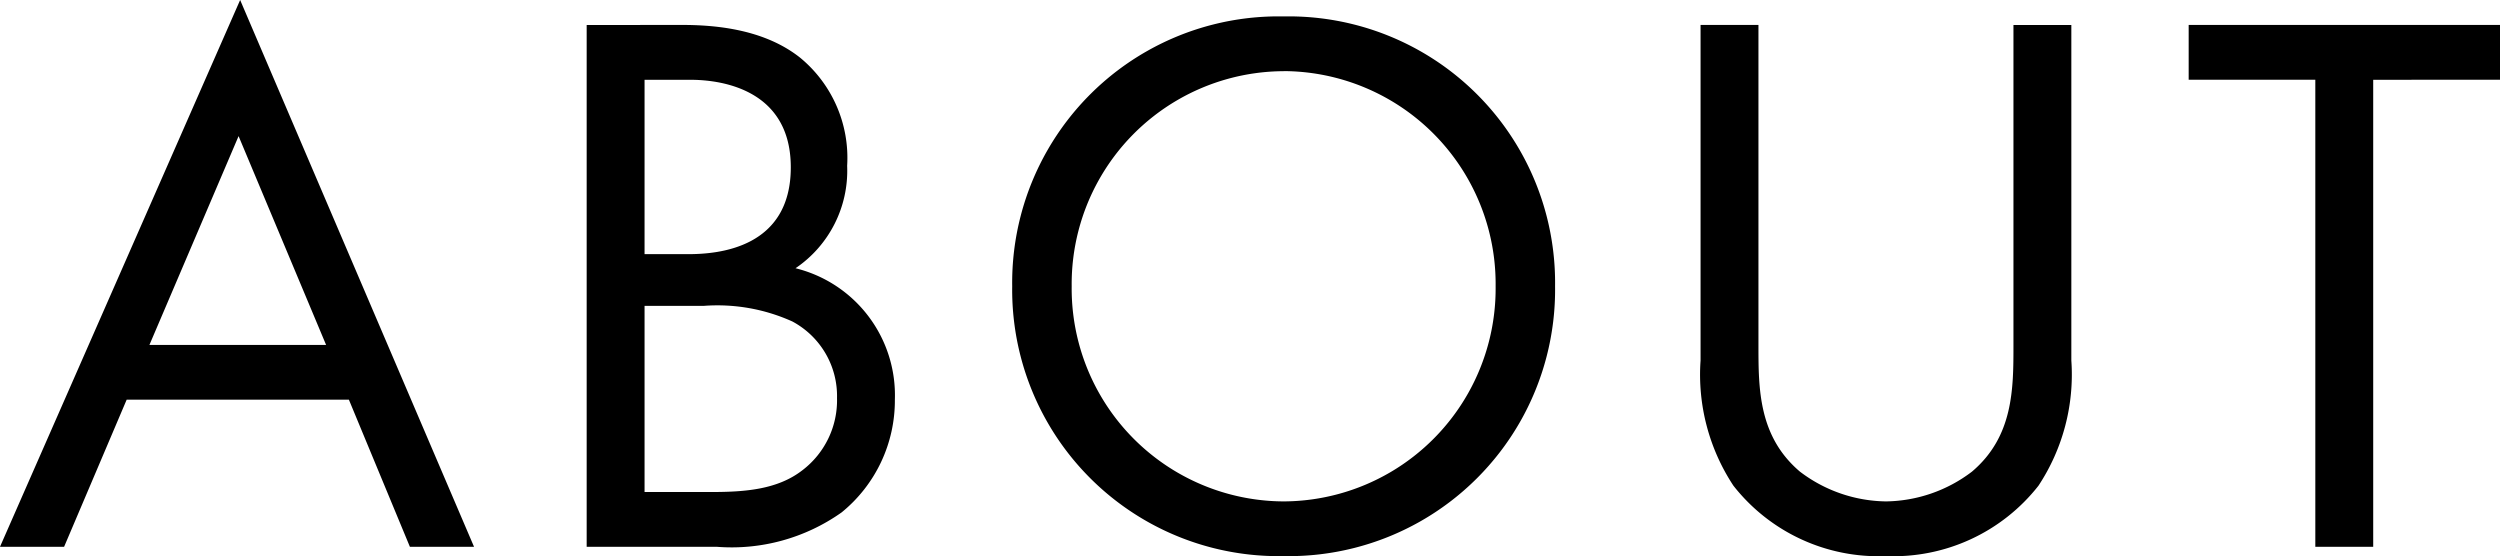 <svg xmlns="http://www.w3.org/2000/svg" width="134.232" height="29.862" viewBox="0 0 134.232 29.862">
  <path id="パス_54" data-name="パス 54" d="M-45.234,0h3.444L-54.348-29.358-67.242,0H-63.8l3.36-7.9H-48.51ZM-59.22-10.836l4.788-11.214,4.7,11.214Zm23.478-17.178V0h6.972a10.22,10.22,0,0,0,6.72-1.848A7.742,7.742,0,0,0-19.194-7.9a7.023,7.023,0,0,0-5.334-7.056,6.321,6.321,0,0,0,2.772-5.5,6.962,6.962,0,0,0-2.52-5.8c-2.058-1.638-4.872-1.764-6.426-1.764Zm3.108,2.94H-30.2c.882,0,5.418.084,5.418,4.7,0,4.326-3.864,4.662-5.5,4.662h-2.352Zm0,12.138h3.192a9.766,9.766,0,0,1,4.746.84A4.539,4.539,0,0,1-22.3-7.98,4.721,4.721,0,0,1-24.15-4.116c-1.344,1.05-3.108,1.176-4.914,1.176h-3.57ZM1.68.5a14.3,14.3,0,0,0,14.574-14.49A14.3,14.3,0,0,0,1.68-28.476a14.3,14.3,0,0,0-14.574,14.49A14.3,14.3,0,0,0,1.68.5Zm0-26.04a11.428,11.428,0,0,1,11.382,11.55A11.428,11.428,0,0,1,1.68-2.436,11.428,11.428,0,0,1-9.7-13.986,11.428,11.428,0,0,1,1.68-25.536Zm25.494-2.478H24.066V-10a10.825,10.825,0,0,0,1.764,6.72A9.9,9.9,0,0,0,34.02.5a9.9,9.9,0,0,0,8.19-3.78A10.825,10.825,0,0,0,43.974-10V-28.014H40.866v17.178c0,2.352,0,4.914-2.226,6.8a7.779,7.779,0,0,1-4.62,1.6,7.779,7.779,0,0,1-4.62-1.6c-2.226-1.89-2.226-4.452-2.226-6.8Zm39.816,2.94v-2.94H50.274v2.94h6.8V0h3.108V-25.074Z" transform="translate(67.242 29.358)"/>
</svg>
